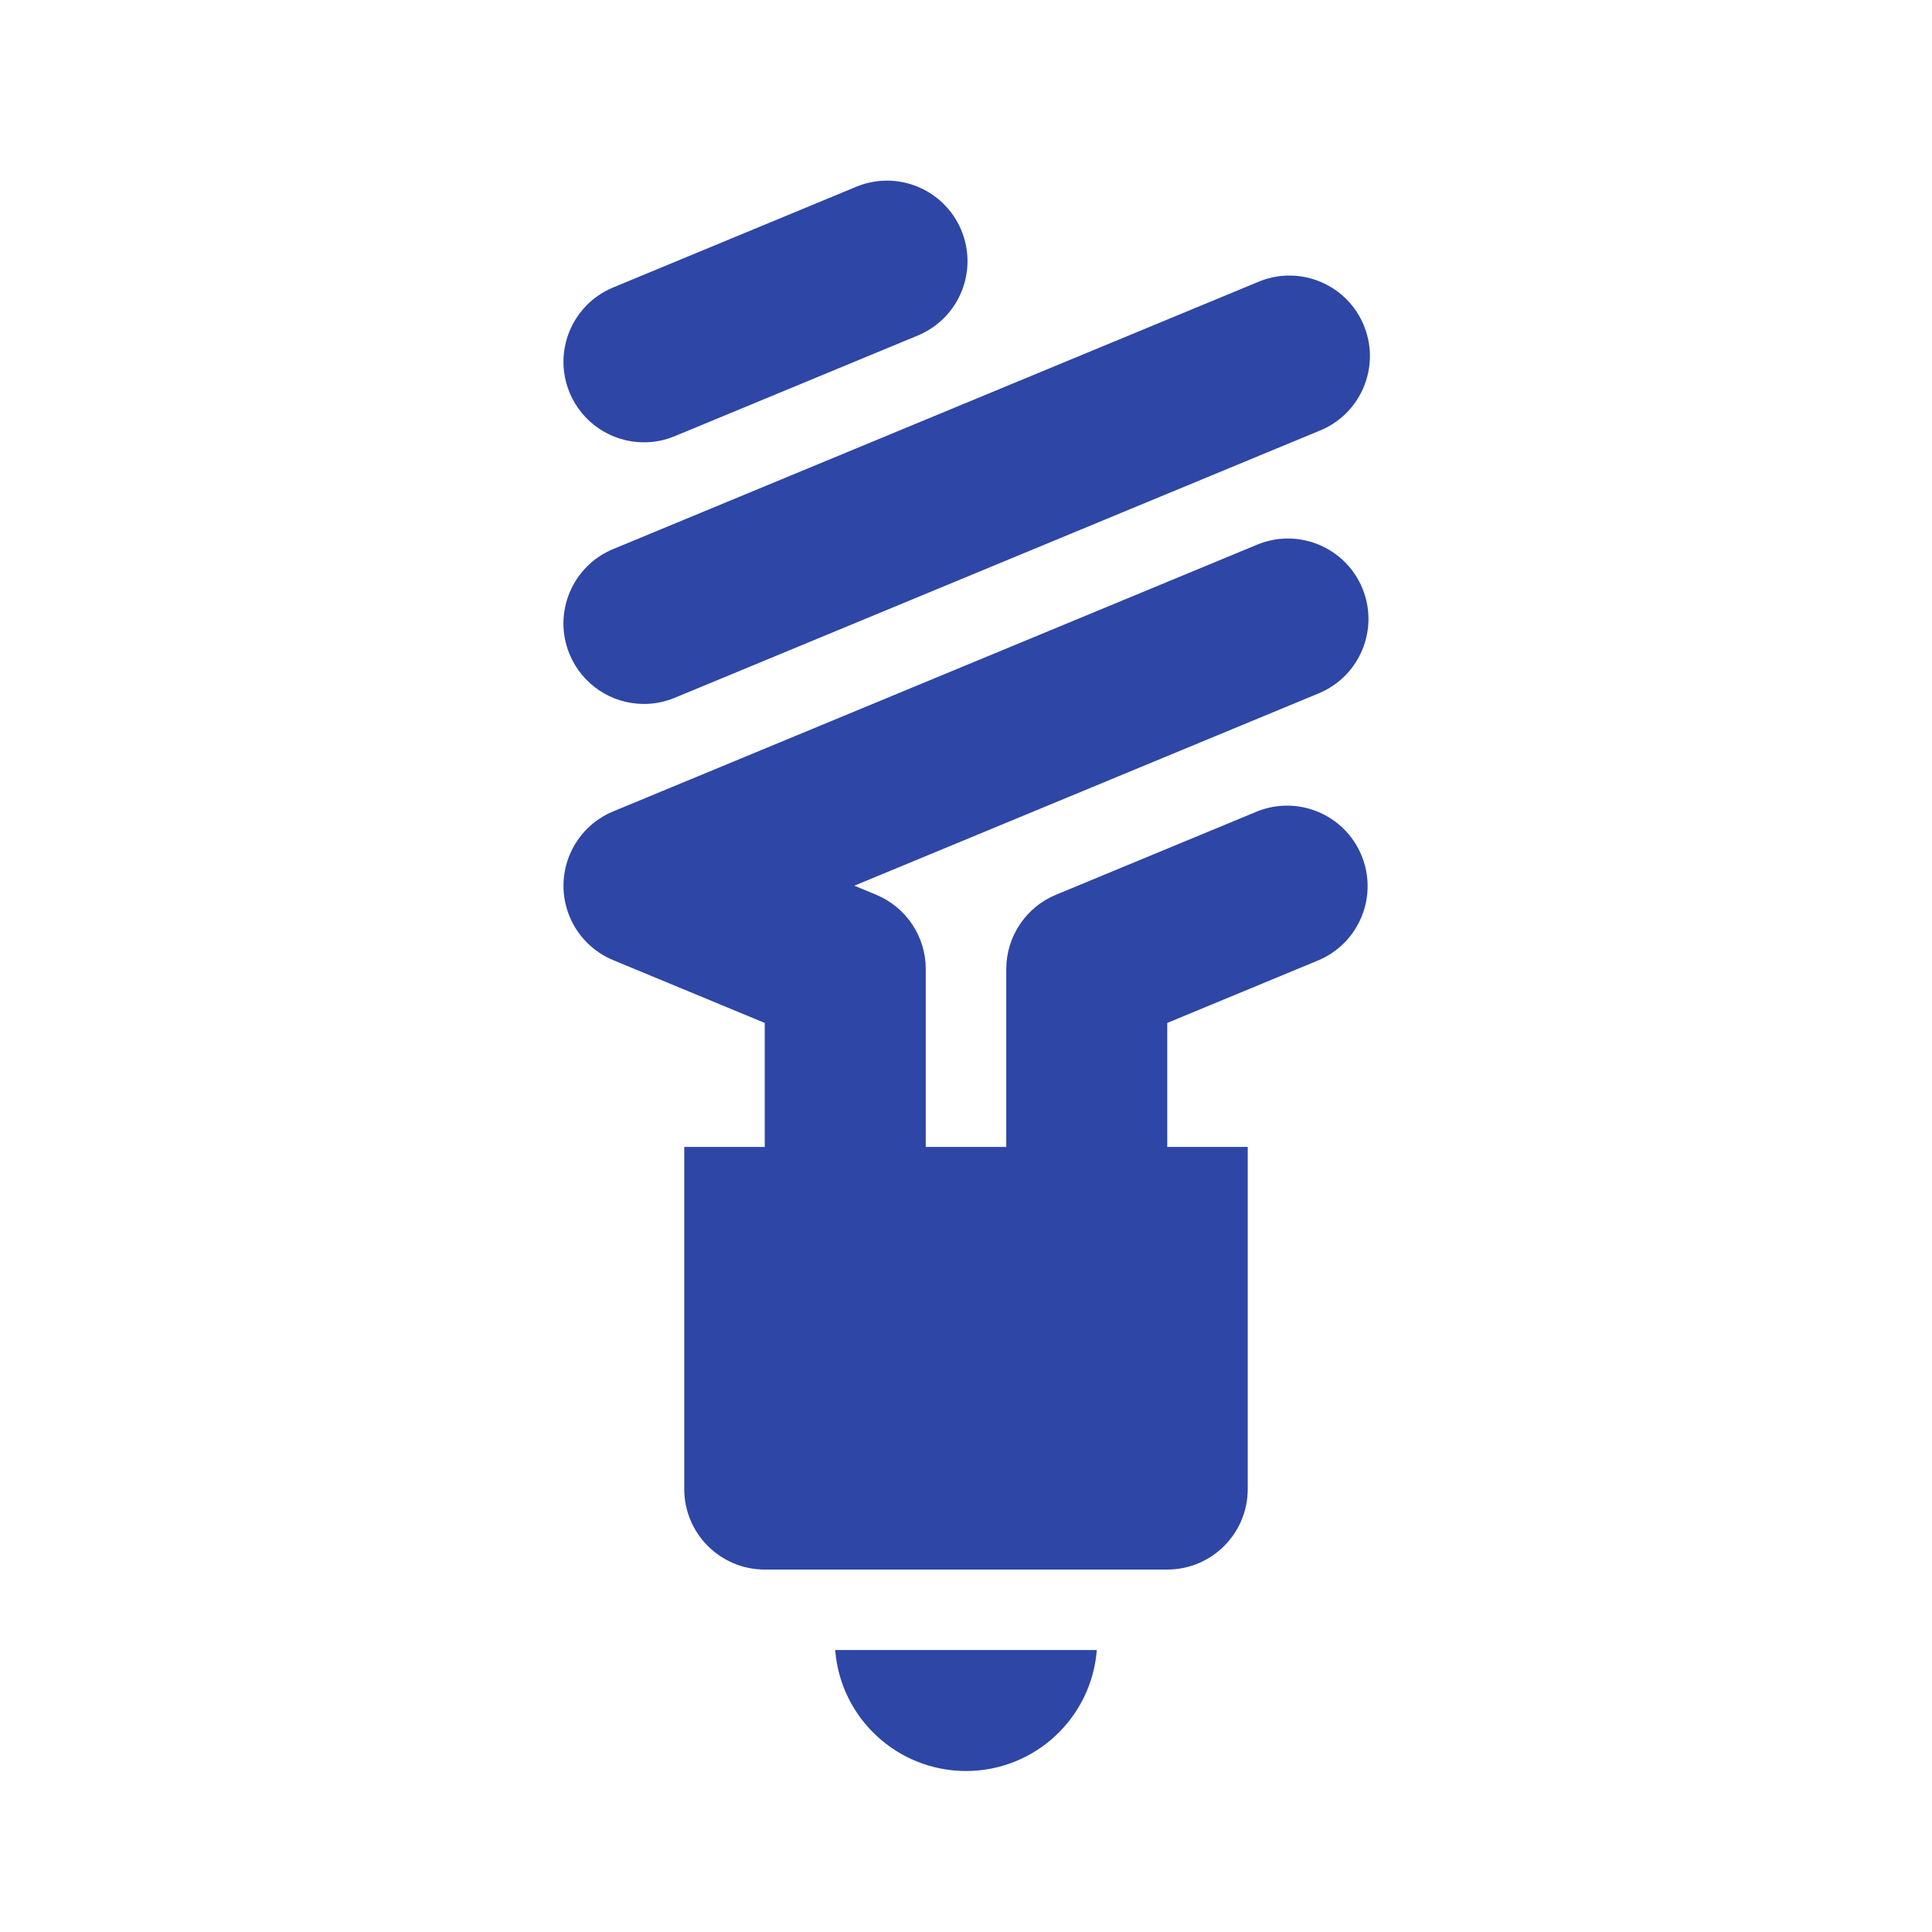 <svg width="96" height="96" xmlns="http://www.w3.org/2000/svg" xmlns:xlink="http://www.w3.org/1999/xlink" xml:space="preserve" overflow="hidden"><g transform="translate(-592 -312)"><path d="M640 400C643.403 400 646.234 397.383 646.5 393.99L633.5 393.99C633.766 397.383 636.597 400 640 400Z" fill="#2E46A5"/><path d="M659.694 341.228C658.849 339.188 656.51 338.219 654.469 339.063L622.469 352.318C620.428 353.163 619.459 355.503 620.304 357.544 620.71 358.524 621.489 359.303 622.469 359.709L630 362.829 630 368.99 626 368.99 626 385.99C626 388.199 627.791 389.99 630 389.99L650 389.99C652.209 389.99 654 388.199 654 385.99L654 368.99 650 368.99 650 362.829 657.53 359.709C659.561 358.839 660.502 356.488 659.632 354.457 658.777 352.461 656.486 351.512 654.47 352.318L644.47 356.46C642.974 357.079 641.998 358.54 642 360.16L642 368.99 638 368.99 638 360.156C638.002 358.536 637.026 357.076 635.53 356.456L634.452 356.01 657.53 346.45C659.568 345.604 660.537 343.268 659.694 341.228Z" fill="#2E46A5"/><path d="M624 346.979C624.525 346.979 625.044 346.875 625.528 346.673L657.528 333.418C659.585 332.613 660.6 330.292 659.795 328.235 658.99 326.178 656.669 325.163 654.612 325.968 654.564 325.987 654.516 326.007 654.468 326.028L622.468 339.283C620.427 340.128 619.457 342.467 620.302 344.509 620.921 346.005 622.381 346.98 624 346.979Z" fill="#2E46A5"/><path d="M624 333.979C624.525 333.979 625.044 333.875 625.528 333.673L637.649 328.653C639.68 327.783 640.621 325.432 639.751 323.401 638.896 321.405 636.605 320.456 634.589 321.262L622.469 326.283C620.428 327.128 619.458 329.467 620.303 331.509 620.922 333.004 622.381 333.98 624 333.979Z" fill="#2E46A5"/></g></svg>